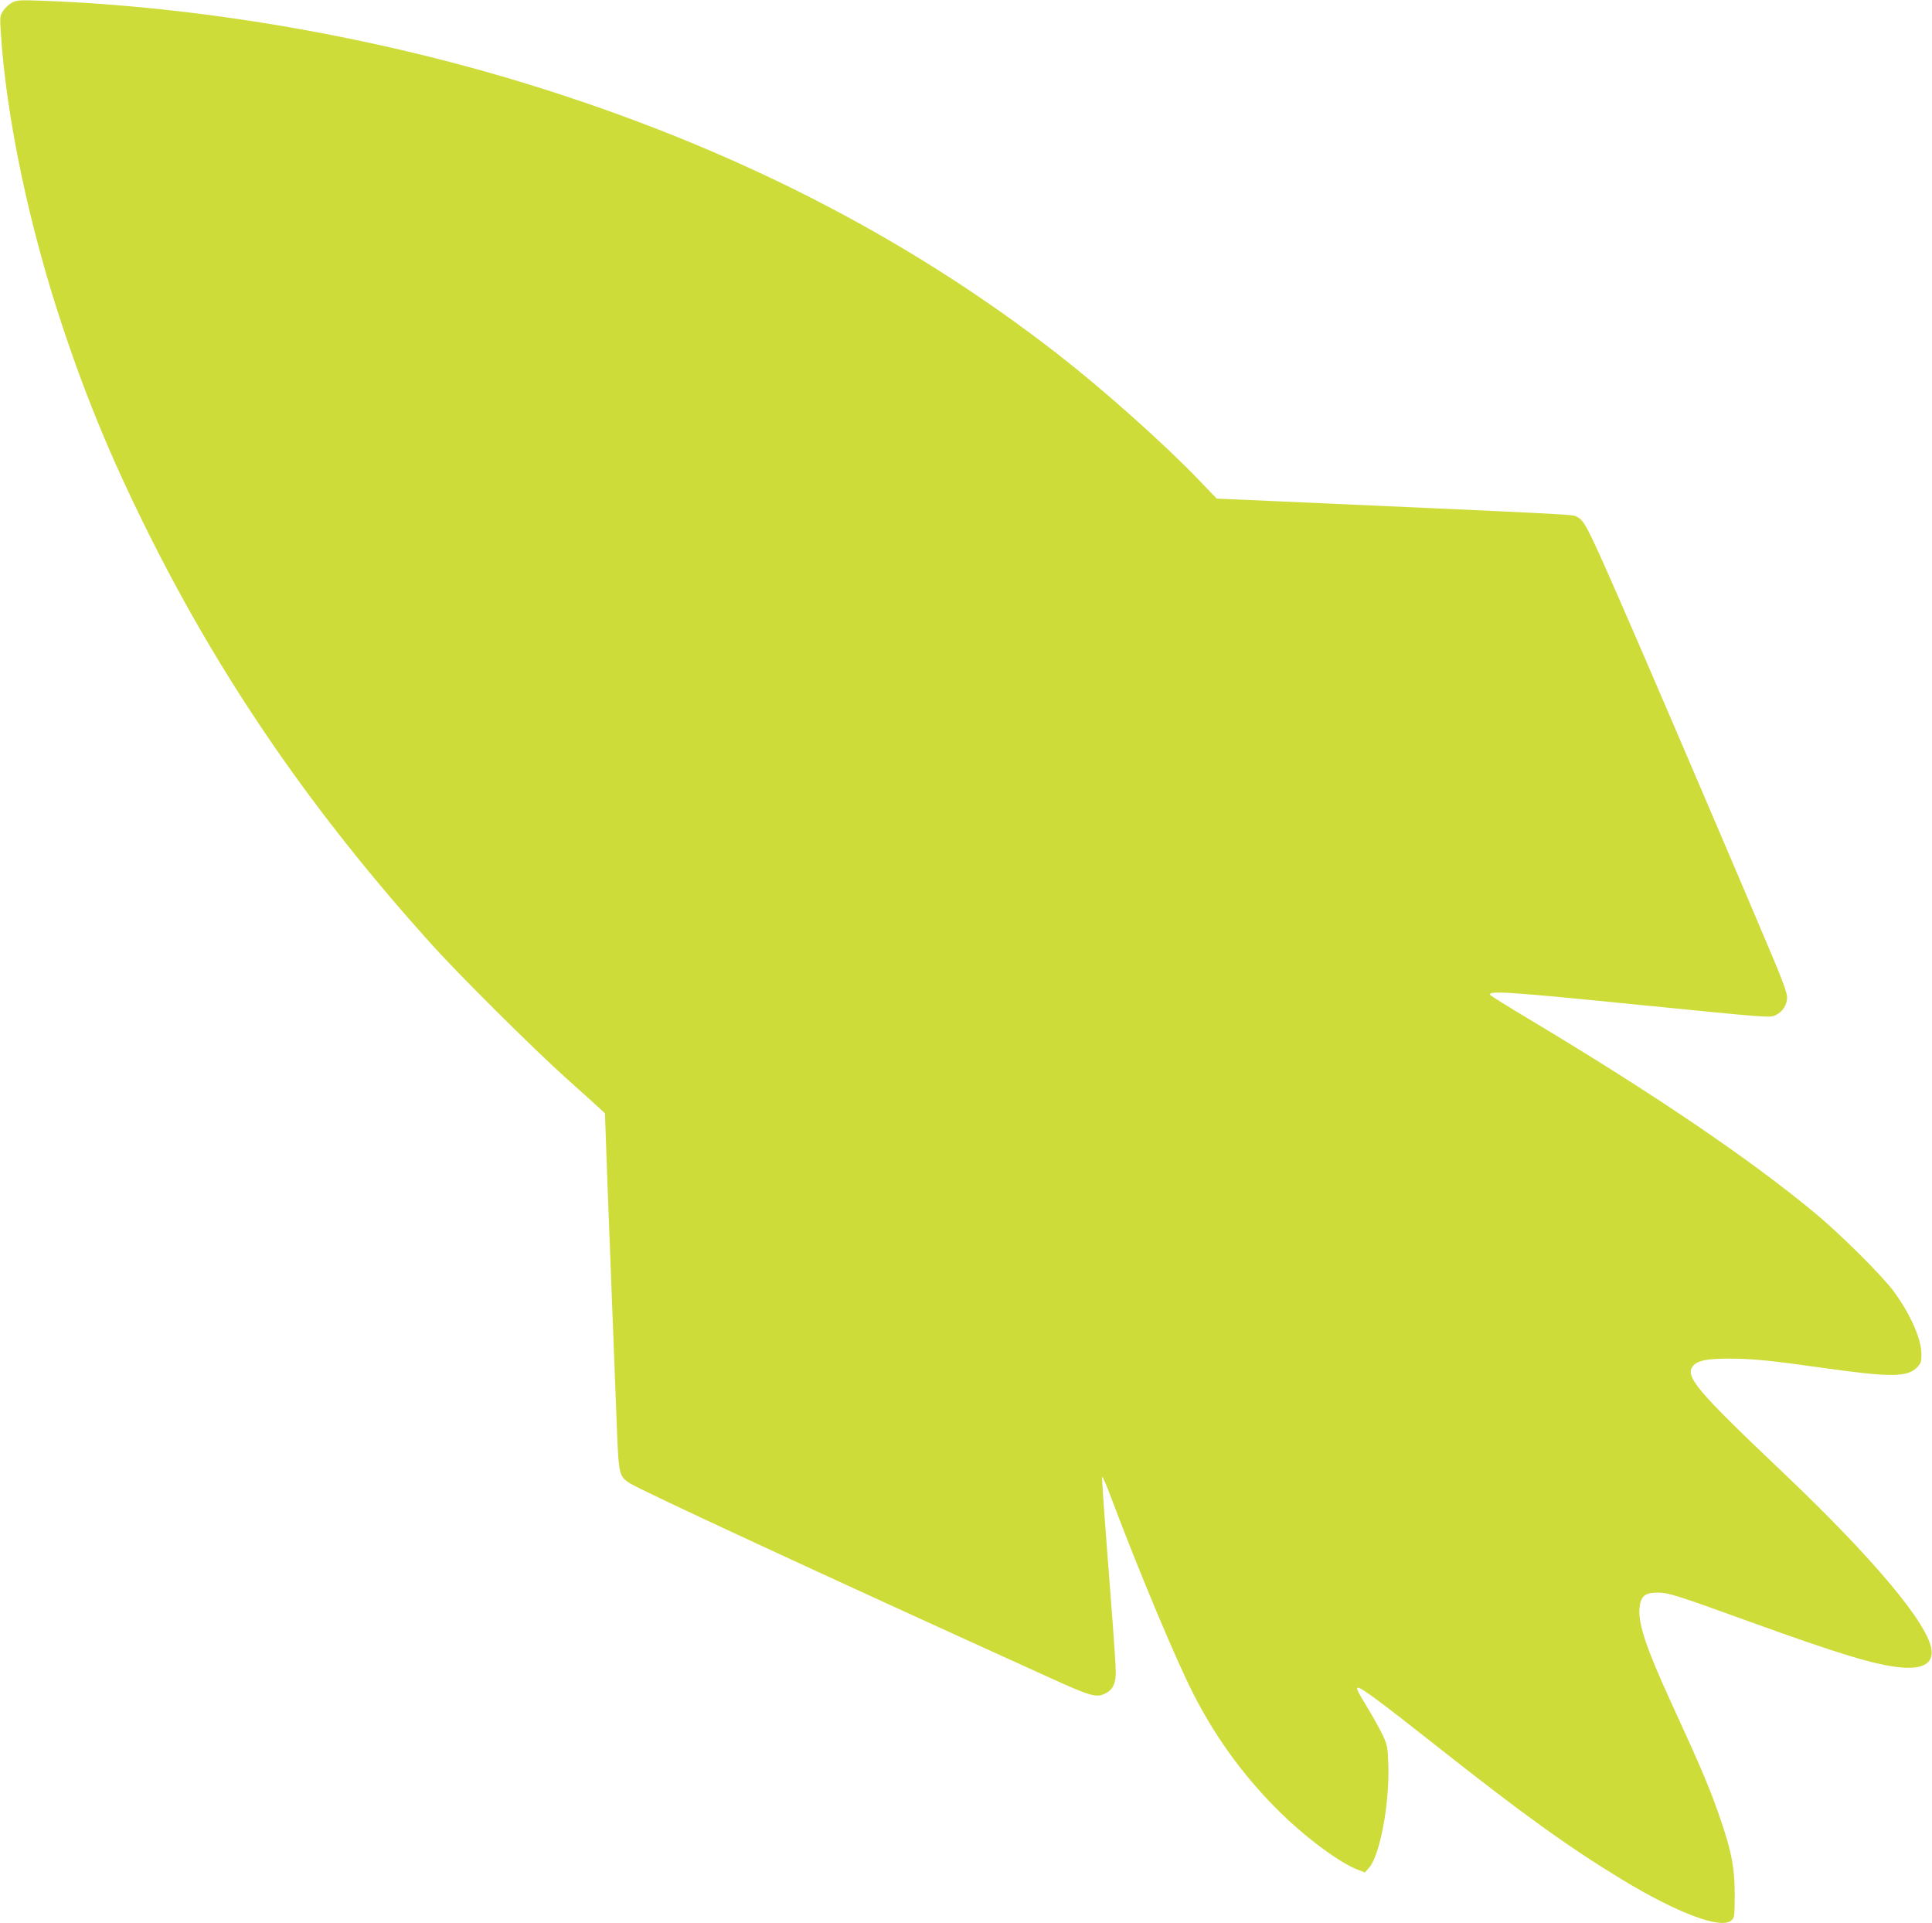 <?xml version="1.0" standalone="no"?>
<!DOCTYPE svg PUBLIC "-//W3C//DTD SVG 20010904//EN"
 "http://www.w3.org/TR/2001/REC-SVG-20010904/DTD/svg10.dtd">
<svg version="1.0" xmlns="http://www.w3.org/2000/svg"
 width="1280pt" height="1274pt" viewBox="0 0 1280 1274"
 preserveAspectRatio="xMidYMid meet">
<g transform="translate(0,1274) scale(0.1,-0.1)"
fill="#cddc39" stroke="none">
<path d="M80 12723 c-19 -10 -45 -34 -58 -53 -23 -33 -23 -41 -17 -140 35
-562 187 -1287 410 -1955 167 -503 346 -927 600 -1430 483 -954 1067 -1797
1839 -2655 187 -208 679 -697 900 -895 105 -94 204 -183 222 -200 l32 -30 16
-450 c18 -476 50 -1307 65 -1687 11 -252 15 -268 81 -312 74 -48 1268 -602
2770 -1283 292 -133 325 -142 387 -109 47 24 67 68 65 146 0 36 -10 184 -21
330 -56 724 -72 943 -69 956 2 8 30 -56 62 -143 172 -459 424 -1062 542 -1293
158 -312 371 -596 626 -834 165 -154 357 -291 467 -333 l44 -17 27 31 c72 81
137 423 128 684 -4 118 -6 128 -39 199 -20 41 -66 124 -103 184 -64 106 -74
126 -58 126 23 0 161 -103 512 -380 578 -457 878 -673 1240 -893 362 -219 648
-327 719 -270 23 19 23 24 24 169 0 174 -18 276 -87 481 -72 214 -131 353
-331 788 -166 362 -222 526 -213 631 7 79 35 104 118 104 74 0 127 -17 605
-190 608 -220 847 -292 1014 -306 140 -12 208 28 198 115 -19 171 -383 606
-992 1184 -573 544 -648 634 -585 702 31 33 92 45 232 45 158 0 279 -12 623
-61 446 -63 560 -63 625 2 26 27 30 37 30 88 0 101 -72 264 -183 416 -77 104
-356 382 -522 519 -431 358 -1070 791 -1885 1279 -146 87 -266 162 -268 167
-10 29 123 20 973 -65 874 -87 881 -88 919 -70 47 23 76 68 76 119 0 26 -29
108 -91 255 -164 390 -632 1485 -867 2028 -365 841 -379 871 -435 900 -31 16
42 12 -2199 112 l-187 8 -114 119 c-235 245 -631 598 -939 838 -1012 787
-2177 1380 -3528 1794 -1024 314 -2164 509 -3200 547 -147 6 -169 4 -200 -12z"/>
</g>
</svg>
